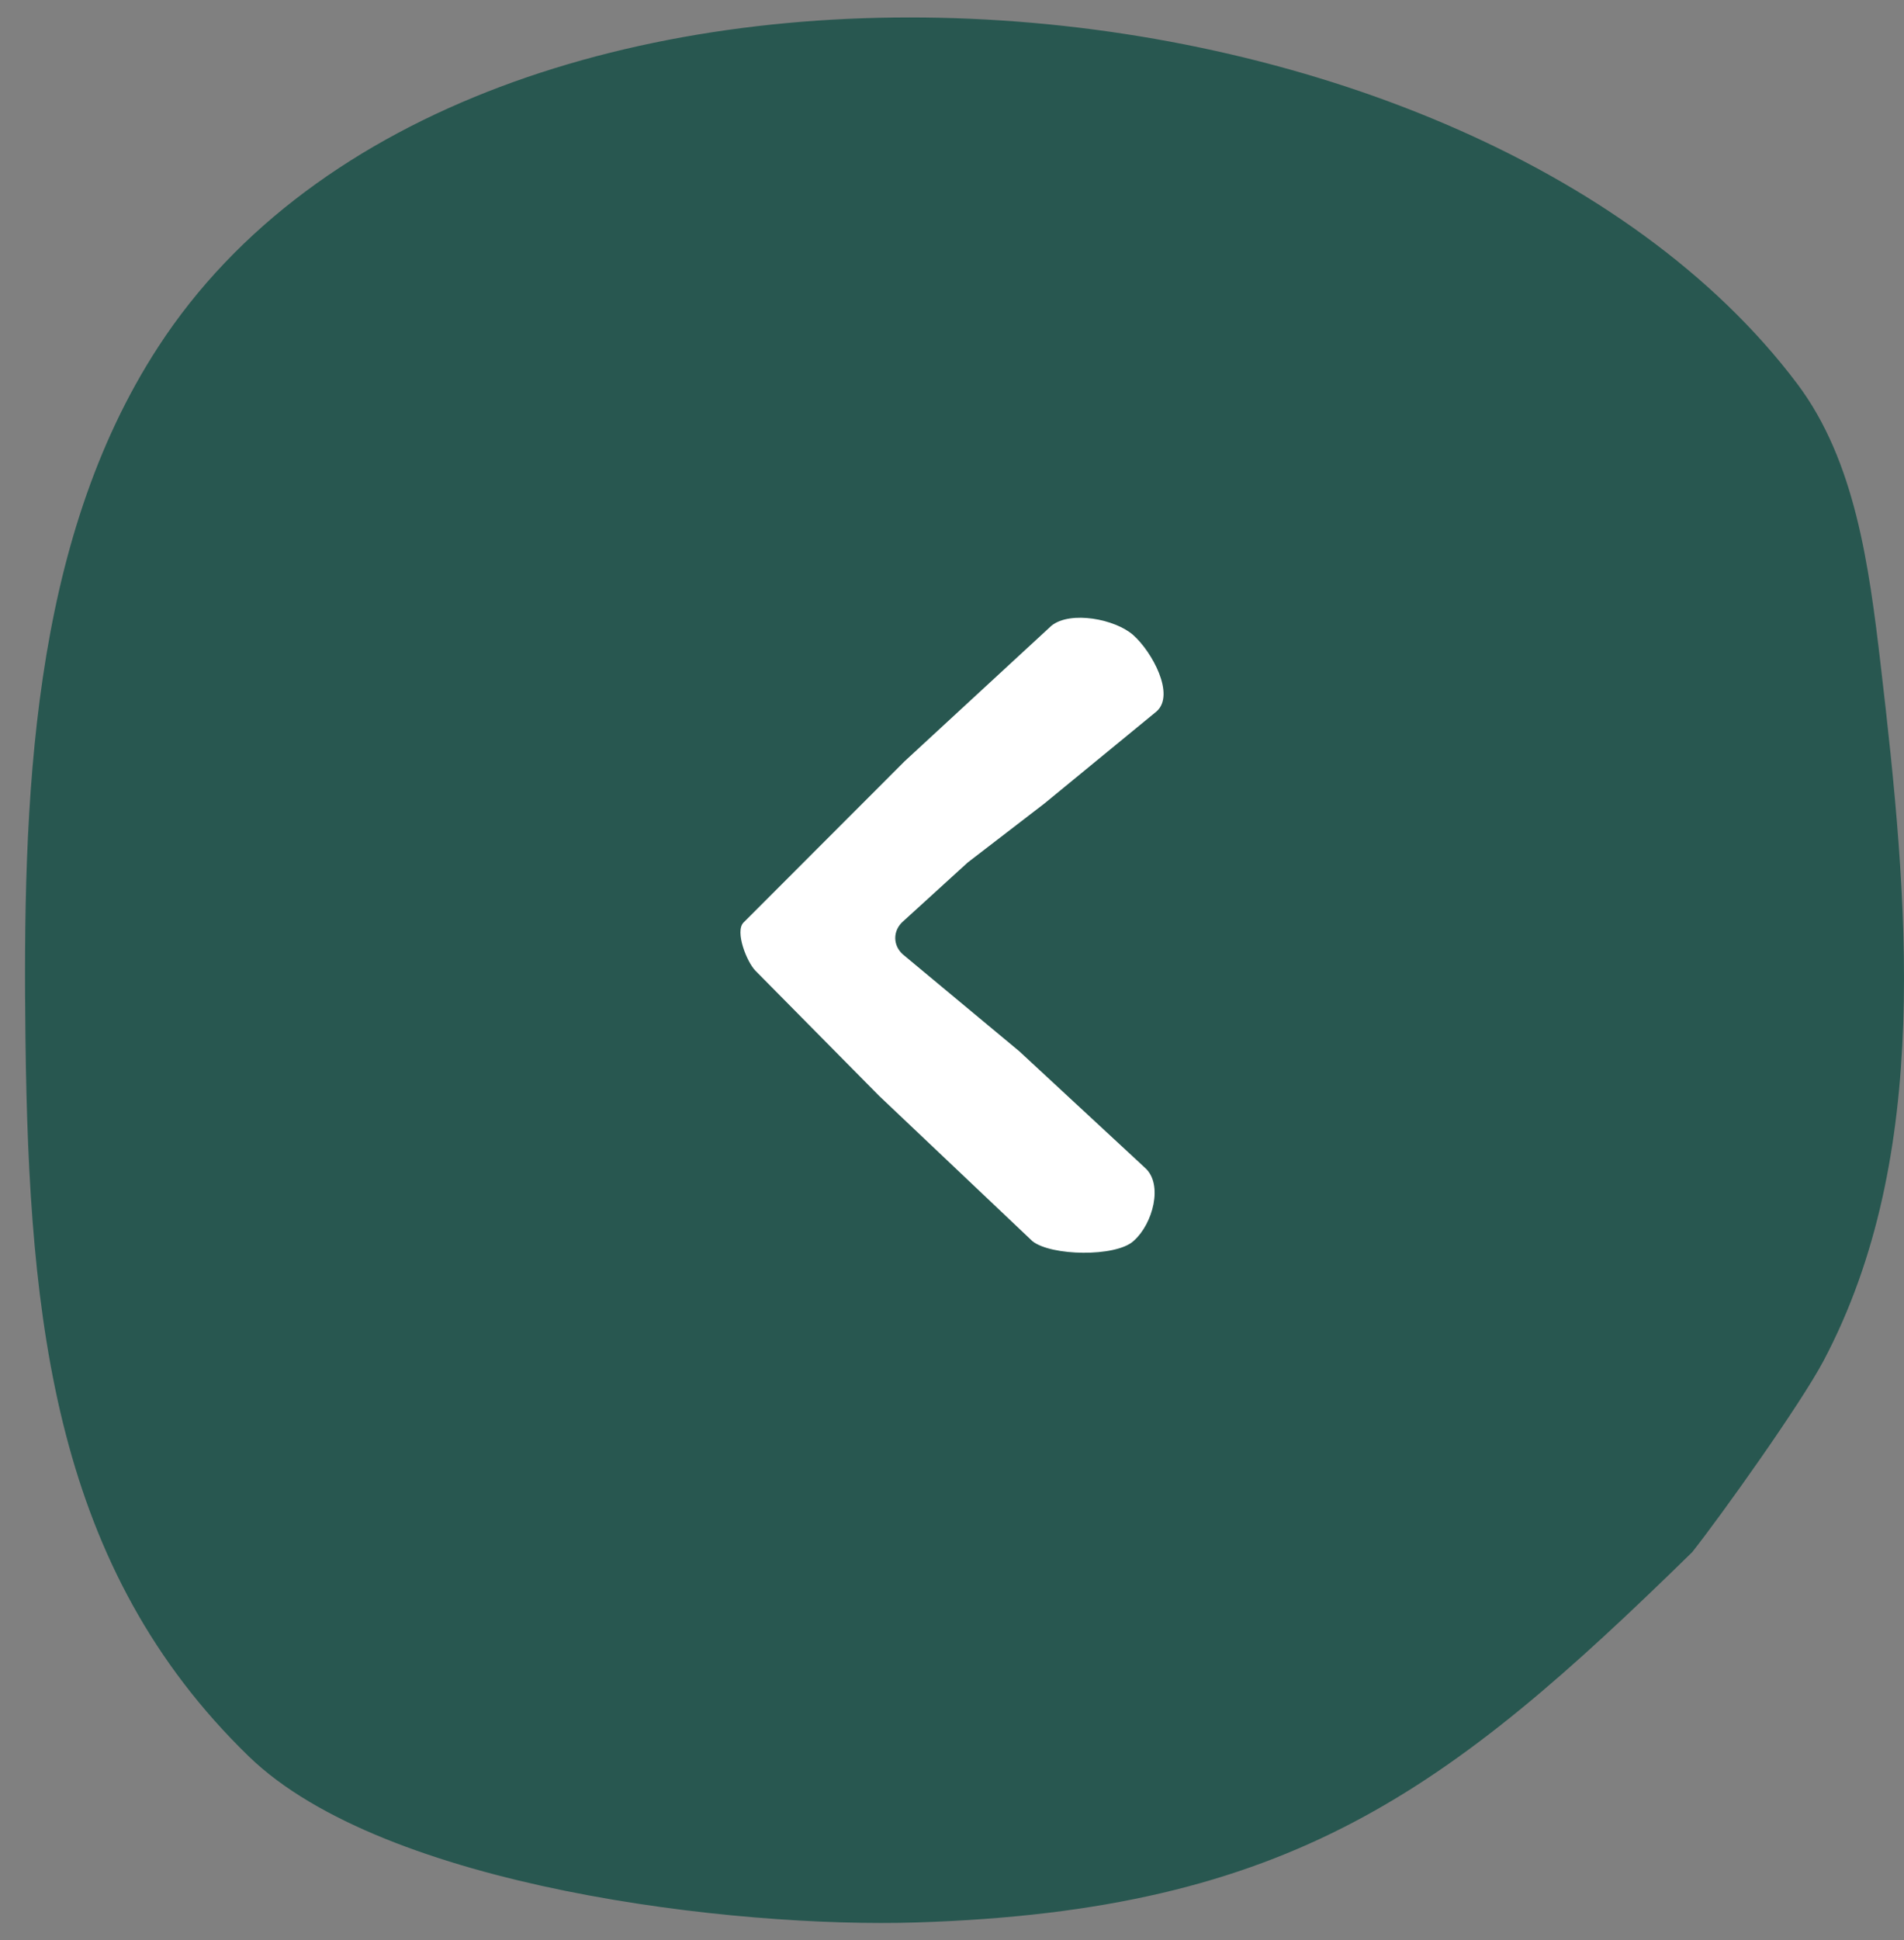 <svg width="54" height="55" viewBox="0 0 54 55" fill="none" xmlns="http://www.w3.org/2000/svg">
<rect x="0" y="0" width="54" height="55" fill="#808080" stroke="none"/>
<path d="M50.969 10.876C52.618 13.064 53.007 16.032 53.337 18.837C54.117 25.515 54.807 32.743 51.717 38.577C51.071 39.796 48.838 42.929 47.995 43.997C41.082 50.759 36.611 54.161 25.995 54.496C20.849 54.66 10.906 53.515 7.061 49.794C1.555 44.458 0.825 37.521 0.723 29.508C0.638 22.691 0.866 15.395 4.491 9.828C13.392 -3.847 41.544 -1.635 50.972 10.88L50.969 10.876Z" fill="#285750"/>
<path d="M29.282 35.185C29.819 35.607 31.635 35.635 32.142 35.185L32.162 35.166C32.69 34.698 33.002 33.573 32.474 33.104L28.91 29.802L25.608 27.056C25.318 26.799 25.318 26.381 25.608 26.123L27.445 24.45L29.621 22.777L32.803 20.166C33.337 19.692 32.675 18.478 32.142 18.004C31.63 17.549 30.366 17.307 29.824 17.734L25.66 21.576L21.087 26.152C20.838 26.402 21.178 27.27 21.428 27.52L24.931 31.063L29.282 35.185Z" fill="white"/>
</svg>
